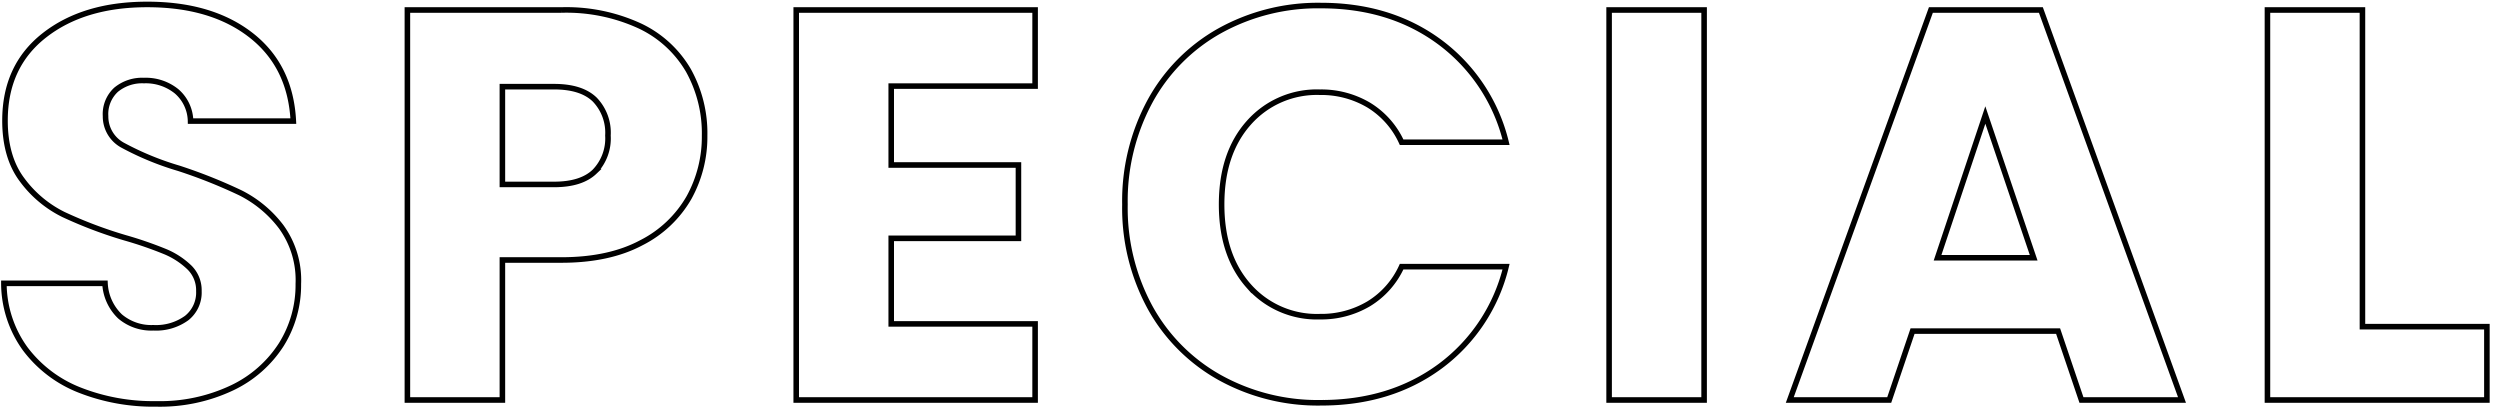 <svg xmlns="http://www.w3.org/2000/svg" width="450" height="74" viewBox="0 0 450 74">
  <defs>
    <style>
      .cls-1 {
        fill: none;
        stroke: #000;
        stroke-width: 1px;
        fill-rule: evenodd;
      }
    </style>
  </defs>
  <path id="SPECIAL" class="cls-1" d="M408.14,72V1.8h17.1v57h22.4V72h-39.5ZM370.46,59.6h-26.2L340.06,72h-17.9l25.4-70.2h19.8L392.76,72h-18.1Zm-13.1-38.9-8.6,25.7h17.3ZM289.64,1.8h17.1V72h-17.1V1.8ZM237.59,57a16.722,16.722,0,0,0,8.75-2.3,15.179,15.179,0,0,0,5.95-6.7h18.8a31.463,31.463,0,0,1-11.9,17.95q-8.9,6.551-21.4,6.55a36.423,36.423,0,0,1-18.25-4.55A32.245,32.245,0,0,1,206.99,55.3a37.446,37.446,0,0,1-4.5-18.5,37.738,37.738,0,0,1,4.5-18.55,32.169,32.169,0,0,1,12.55-12.7A36.439,36.439,0,0,1,237.79,1q12.5,0,21.4,6.6a31.7,31.7,0,0,1,11.9,18h-18.8a15.2,15.2,0,0,0-5.95-6.7,16.737,16.737,0,0,0-8.75-2.3,16.334,16.334,0,0,0-12.8,5.5q-4.9,5.5-4.9,14.7t4.9,14.7A16.328,16.328,0,0,0,237.59,57ZM143.32,1.8h43V15.5h-25.9V29.7h22.9V42.9h-22.9V58.3h25.9V72h-43V1.8ZM115.43,43.7q-5.8,3.1-14.4,3.1H90.43V72H73.33V1.8h27.7a31.531,31.531,0,0,1,14.2,2.9,19.944,19.944,0,0,1,8.7,8,23.255,23.255,0,0,1,2.9,11.7,22.609,22.609,0,0,1-2.8,11.15A20.583,20.583,0,0,1,115.43,43.7Zm-8.4-25.8q-2.4-2.3-7.3-2.3h-9.3V33.2h9.3q4.9,0,7.3-2.3a8.578,8.578,0,0,0,2.4-6.5A8.58,8.58,0,0,0,107.03,17.9ZM32.2,30.3a92.773,92.773,0,0,1,11.05,4.4,21.057,21.057,0,0,1,7.35,6.1,16.337,16.337,0,0,1,3.1,10.3A20.214,20.214,0,0,1,50.65,62a21.367,21.367,0,0,1-8.85,7.8,30.287,30.287,0,0,1-13.7,2.9,36.093,36.093,0,0,1-13.8-2.5,22.476,22.476,0,0,1-9.75-7.4A20.2,20.2,0,0,1,.7,51H18.9a8.819,8.819,0,0,0,2.7,5.95,8.675,8.675,0,0,0,6,2.05,9.382,9.382,0,0,0,6-1.75,5.854,5.854,0,0,0,2.2-4.85,5.747,5.747,0,0,0-1.75-4.3,14.153,14.153,0,0,0-4.3-2.8,69.589,69.589,0,0,0-7.25-2.5,78.838,78.838,0,0,1-11.1-4.2A20.486,20.486,0,0,1,4,32.4Q0.9,28.3.9,21.7,0.9,11.9,8,6.35T26.5,0.8q11.6,0,18.7,5.55T52.8,21.8H34.3a7.243,7.243,0,0,0-2.5-5.35,8.809,8.809,0,0,0-5.9-1.95,7.351,7.351,0,0,0-5,1.65A5.951,5.951,0,0,0,19,20.9a5.884,5.884,0,0,0,3.2,5.3A52.306,52.306,0,0,0,32.2,30.3Z"/>
</svg>
